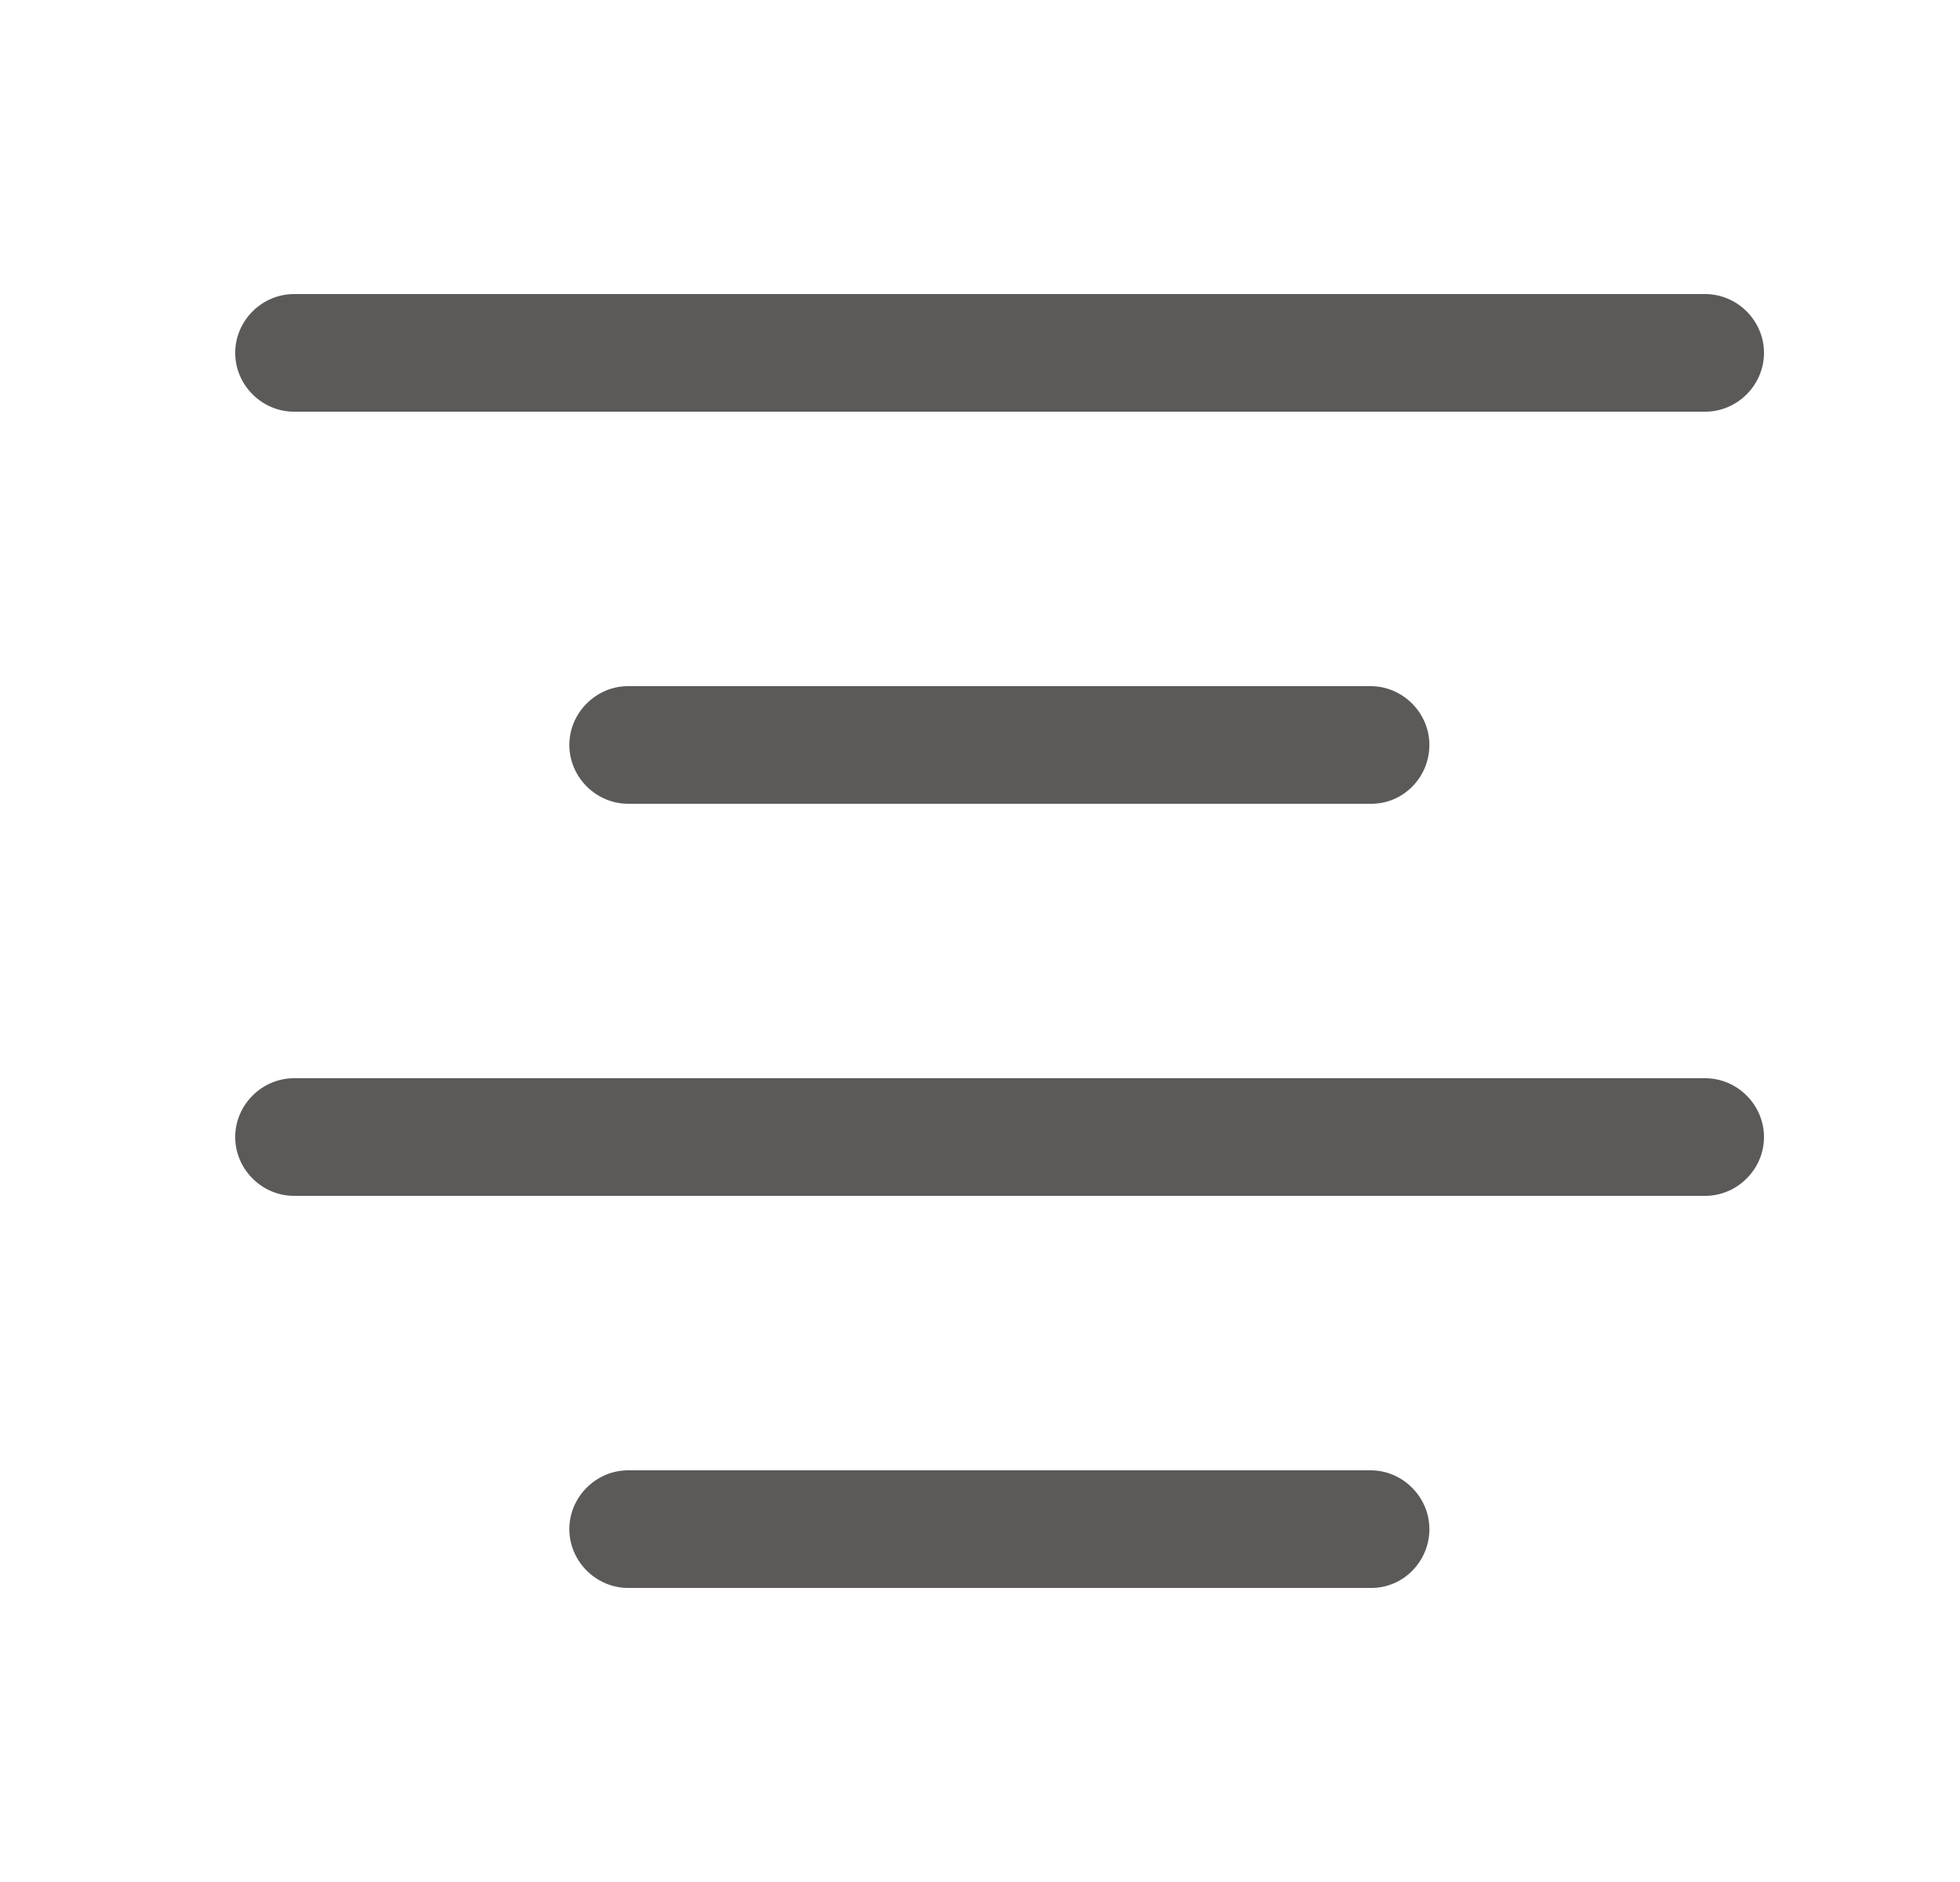 <?xml version="1.0" encoding="UTF-8"?>
<svg xmlns="http://www.w3.org/2000/svg" width="25" height="24" viewBox="0 0 25 24" fill="none">
  <path d="M21.75 5.25H3.75C3.34 5.25 3 4.91 3 4.5C3 4.09 3.34 3.75 3.75 3.75H21.75C22.16 3.75 22.5 4.09 22.5 4.5C22.5 4.91 22.16 5.25 21.75 5.25Z" fill="#181513" fill-opacity="0.7"></path>
  <path d="M17.492 10.25H8.012C7.602 10.25 7.262 9.91 7.262 9.5C7.262 9.09 7.602 8.75 8.012 8.75H17.482C17.892 8.75 18.232 9.09 18.232 9.5C18.232 9.91 17.902 10.25 17.492 10.25Z" fill="#181513" fill-opacity="0.7"></path>
  <path d="M21.75 15.25H3.75C3.34 15.25 3 14.91 3 14.5C3 14.09 3.34 13.75 3.75 13.75H21.75C22.16 13.75 22.5 14.09 22.5 14.5C22.5 14.91 22.16 15.25 21.75 15.25Z" fill="#181513" fill-opacity="0.7"></path>
  <path d="M17.492 20.25H8.012C7.602 20.25 7.262 19.91 7.262 19.5C7.262 19.09 7.602 18.75 8.012 18.75H17.482C17.892 18.75 18.232 19.09 18.232 19.5C18.232 19.91 17.902 20.25 17.492 20.25Z" fill="#181513" fill-opacity="0.7"></path>
</svg>
